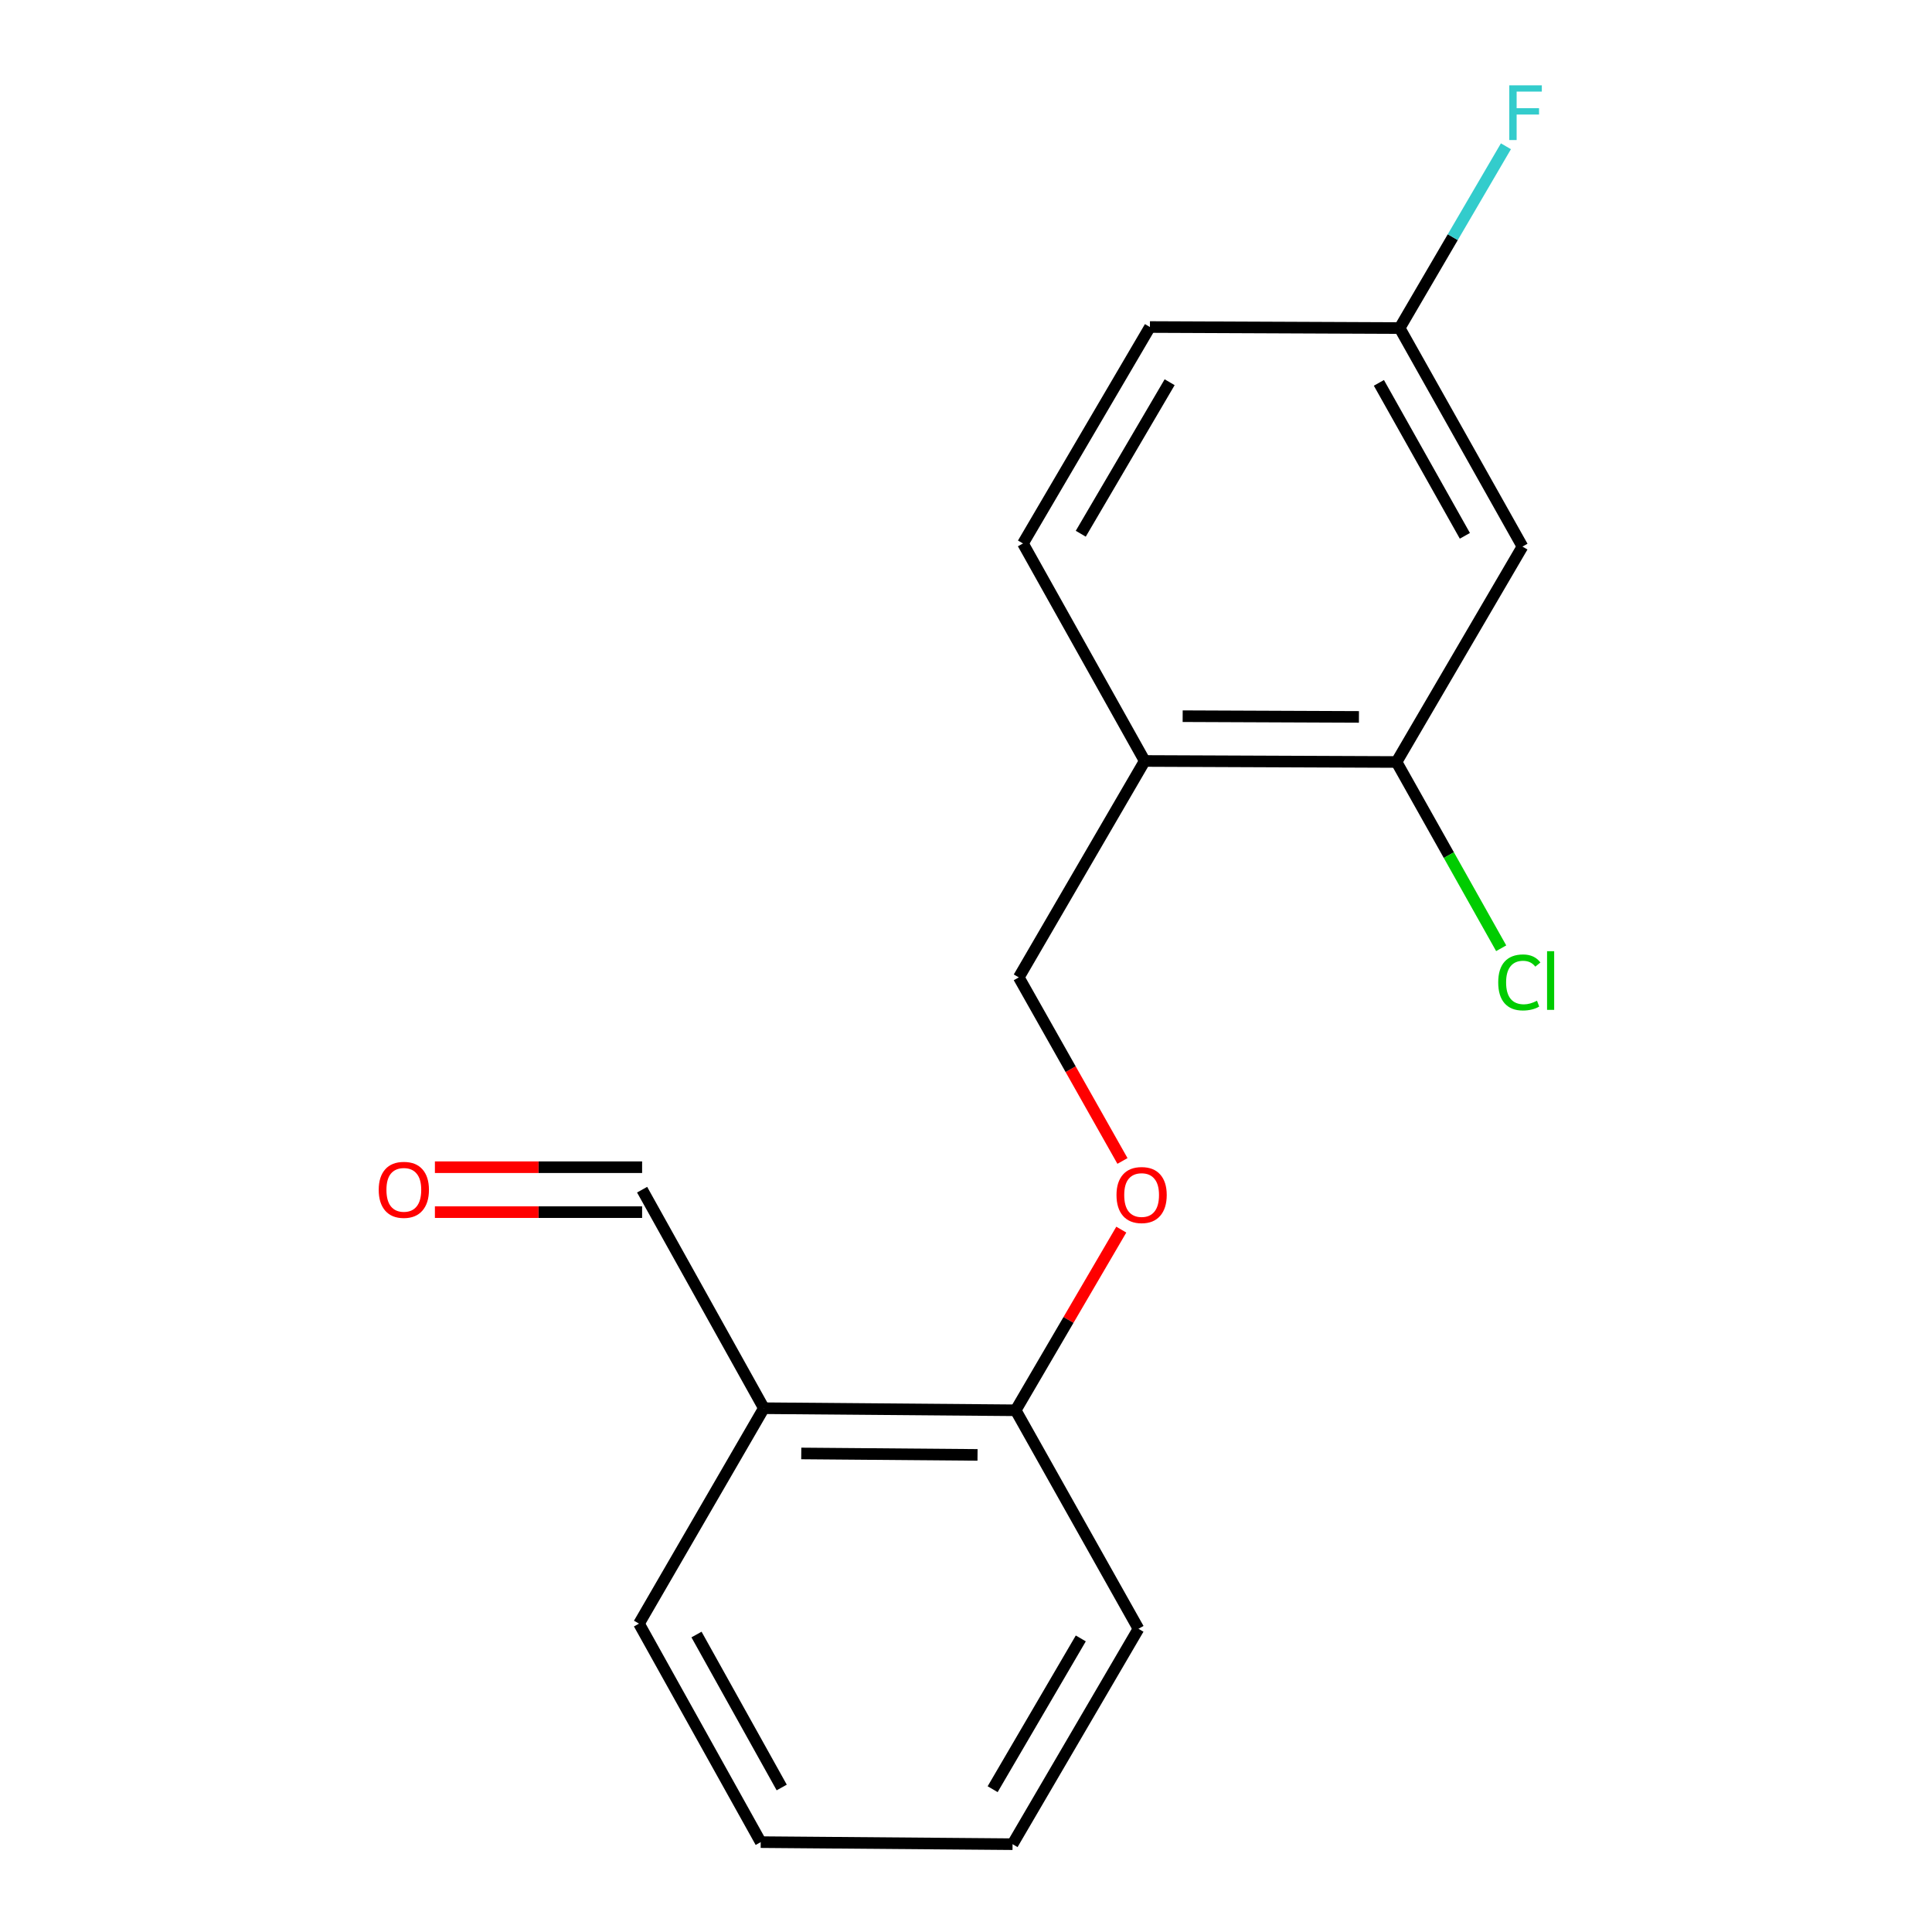 <?xml version='1.0' encoding='iso-8859-1'?>
<svg version='1.1' baseProfile='full'
              xmlns='http://www.w3.org/2000/svg'
                      xmlns:rdkit='http://www.rdkit.org/xml'
                      xmlns:xlink='http://www.w3.org/1999/xlink'
                  xml:space='preserve'
width='1000px' height='1000px' viewBox='0 0 1000 1000'>
<!-- END OF HEADER -->
<rect style='opacity:1.0;fill:#FFFFFF;stroke:none' width='1000' height='1000' x='0' y='0'> </rect>
<path class='bond-0' d='M 722.837,394.408 L 592.5,393.878' style='fill:none;fill-rule:evenodd;stroke:#000000;stroke-width:6px;stroke-linecap:butt;stroke-linejoin:miter;stroke-opacity:1' />
<path class='bond-0' d='M 703.381,371.07 L 612.145,370.699' style='fill:none;fill-rule:evenodd;stroke:#000000;stroke-width:6px;stroke-linecap:butt;stroke-linejoin:miter;stroke-opacity:1' />
<path class='bond-1' d='M 722.837,394.408 L 788.025,282.91' style='fill:none;fill-rule:evenodd;stroke:#000000;stroke-width:6px;stroke-linecap:butt;stroke-linejoin:miter;stroke-opacity:1' />
<path class='bond-10' d='M 722.837,394.408 L 749.924,442.612' style='fill:none;fill-rule:evenodd;stroke:#000000;stroke-width:6px;stroke-linecap:butt;stroke-linejoin:miter;stroke-opacity:1' />
<path class='bond-10' d='M 749.924,442.612 L 777.011,490.817' style='fill:none;fill-rule:evenodd;stroke:#00CC00;stroke-width:6px;stroke-linecap:butt;stroke-linejoin:miter;stroke-opacity:1' />
<path class='bond-5' d='M 592.5,393.878 L 527.325,505.892' style='fill:none;fill-rule:evenodd;stroke:#000000;stroke-width:6px;stroke-linecap:butt;stroke-linejoin:miter;stroke-opacity:1' />
<path class='bond-6' d='M 592.5,393.878 L 529.483,281.295' style='fill:none;fill-rule:evenodd;stroke:#000000;stroke-width:6px;stroke-linecap:butt;stroke-linejoin:miter;stroke-opacity:1' />
<path class='bond-9' d='M 788.025,282.91 L 724.452,169.81' style='fill:none;fill-rule:evenodd;stroke:#000000;stroke-width:6px;stroke-linecap:butt;stroke-linejoin:miter;stroke-opacity:1' />
<path class='bond-9' d='M 758.214,277.341 L 713.713,198.171' style='fill:none;fill-rule:evenodd;stroke:#000000;stroke-width:6px;stroke-linecap:butt;stroke-linejoin:miter;stroke-opacity:1' />
<path class='bond-2' d='M 395.373,728.888 L 525.71,729.961' style='fill:none;fill-rule:evenodd;stroke:#000000;stroke-width:6px;stroke-linecap:butt;stroke-linejoin:miter;stroke-opacity:1' />
<path class='bond-2' d='M 414.732,752.306 L 505.968,753.057' style='fill:none;fill-rule:evenodd;stroke:#000000;stroke-width:6px;stroke-linecap:butt;stroke-linejoin:miter;stroke-opacity:1' />
<path class='bond-7' d='M 395.373,728.888 L 332.356,615.775' style='fill:none;fill-rule:evenodd;stroke:#000000;stroke-width:6px;stroke-linecap:butt;stroke-linejoin:miter;stroke-opacity:1' />
<path class='bond-13' d='M 395.373,728.888 L 330.741,840.386' style='fill:none;fill-rule:evenodd;stroke:#000000;stroke-width:6px;stroke-linecap:butt;stroke-linejoin:miter;stroke-opacity:1' />
<path class='bond-3' d='M 580.986,600.911 L 554.155,553.402' style='fill:none;fill-rule:evenodd;stroke:#FF0000;stroke-width:6px;stroke-linecap:butt;stroke-linejoin:miter;stroke-opacity:1' />
<path class='bond-3' d='M 554.155,553.402 L 527.325,505.892' style='fill:none;fill-rule:evenodd;stroke:#000000;stroke-width:6px;stroke-linecap:butt;stroke-linejoin:miter;stroke-opacity:1' />
<path class='bond-4' d='M 580.381,636.452 L 553.045,683.206' style='fill:none;fill-rule:evenodd;stroke:#FF0000;stroke-width:6px;stroke-linecap:butt;stroke-linejoin:miter;stroke-opacity:1' />
<path class='bond-4' d='M 553.045,683.206 L 525.71,729.961' style='fill:none;fill-rule:evenodd;stroke:#000000;stroke-width:6px;stroke-linecap:butt;stroke-linejoin:miter;stroke-opacity:1' />
<path class='bond-14' d='M 525.71,729.961 L 589.27,843.061' style='fill:none;fill-rule:evenodd;stroke:#000000;stroke-width:6px;stroke-linecap:butt;stroke-linejoin:miter;stroke-opacity:1' />
<path class='bond-17' d='M 529.483,281.295 L 595.201,169.267' style='fill:none;fill-rule:evenodd;stroke:#000000;stroke-width:6px;stroke-linecap:butt;stroke-linejoin:miter;stroke-opacity:1' />
<path class='bond-17' d='M 559.402,276.259 L 605.404,197.839' style='fill:none;fill-rule:evenodd;stroke:#000000;stroke-width:6px;stroke-linecap:butt;stroke-linejoin:miter;stroke-opacity:1' />
<path class='bond-8' d='M 332.356,604.146 L 278.731,604.146' style='fill:none;fill-rule:evenodd;stroke:#000000;stroke-width:6px;stroke-linecap:butt;stroke-linejoin:miter;stroke-opacity:1' />
<path class='bond-8' d='M 278.731,604.146 L 225.105,604.146' style='fill:none;fill-rule:evenodd;stroke:#FF0000;stroke-width:6px;stroke-linecap:butt;stroke-linejoin:miter;stroke-opacity:1' />
<path class='bond-8' d='M 332.356,627.404 L 278.731,627.404' style='fill:none;fill-rule:evenodd;stroke:#000000;stroke-width:6px;stroke-linecap:butt;stroke-linejoin:miter;stroke-opacity:1' />
<path class='bond-8' d='M 278.731,627.404 L 225.105,627.404' style='fill:none;fill-rule:evenodd;stroke:#FF0000;stroke-width:6px;stroke-linecap:butt;stroke-linejoin:miter;stroke-opacity:1' />
<path class='bond-11' d='M 724.452,169.81 L 595.201,169.267' style='fill:none;fill-rule:evenodd;stroke:#000000;stroke-width:6px;stroke-linecap:butt;stroke-linejoin:miter;stroke-opacity:1' />
<path class='bond-12' d='M 724.452,169.81 L 751.957,122.761' style='fill:none;fill-rule:evenodd;stroke:#000000;stroke-width:6px;stroke-linecap:butt;stroke-linejoin:miter;stroke-opacity:1' />
<path class='bond-12' d='M 751.957,122.761 L 779.462,75.713' style='fill:none;fill-rule:evenodd;stroke:#33CCCC;stroke-width:6px;stroke-linecap:butt;stroke-linejoin:miter;stroke-opacity:1' />
<path class='bond-18' d='M 330.741,840.386 L 393.745,953.486' style='fill:none;fill-rule:evenodd;stroke:#000000;stroke-width:6px;stroke-linecap:butt;stroke-linejoin:miter;stroke-opacity:1' />
<path class='bond-18' d='M 360.51,846.032 L 404.613,925.202' style='fill:none;fill-rule:evenodd;stroke:#000000;stroke-width:6px;stroke-linecap:butt;stroke-linejoin:miter;stroke-opacity:1' />
<path class='bond-16' d='M 589.27,843.061 L 524.095,954.545' style='fill:none;fill-rule:evenodd;stroke:#000000;stroke-width:6px;stroke-linecap:butt;stroke-linejoin:miter;stroke-opacity:1' />
<path class='bond-16' d='M 559.415,848.045 L 513.792,926.084' style='fill:none;fill-rule:evenodd;stroke:#000000;stroke-width:6px;stroke-linecap:butt;stroke-linejoin:miter;stroke-opacity:1' />
<path class='bond-15' d='M 393.745,953.486 L 524.095,954.545' style='fill:none;fill-rule:evenodd;stroke:#000000;stroke-width:6px;stroke-linecap:butt;stroke-linejoin:miter;stroke-opacity:1' />
<path  class='atom-4' d='M 577.898 618.543
Q 577.898 611.743, 581.258 607.943
Q 584.618 604.143, 590.898 604.143
Q 597.178 604.143, 600.538 607.943
Q 603.898 611.743, 603.898 618.543
Q 603.898 625.423, 600.498 629.343
Q 597.098 633.223, 590.898 633.223
Q 584.658 633.223, 581.258 629.343
Q 577.898 625.463, 577.898 618.543
M 590.898 630.023
Q 595.218 630.023, 597.538 627.143
Q 599.898 624.223, 599.898 618.543
Q 599.898 612.983, 597.538 610.183
Q 595.218 607.343, 590.898 607.343
Q 586.578 607.343, 584.218 610.143
Q 581.898 612.943, 581.898 618.543
Q 581.898 624.263, 584.218 627.143
Q 586.578 630.023, 590.898 630.023
' fill='#FF0000'/>
<path  class='atom-9' d='M 196.022 615.855
Q 196.022 609.055, 199.382 605.255
Q 202.742 601.455, 209.022 601.455
Q 215.302 601.455, 218.662 605.255
Q 222.022 609.055, 222.022 615.855
Q 222.022 622.735, 218.622 626.655
Q 215.222 630.535, 209.022 630.535
Q 202.782 630.535, 199.382 626.655
Q 196.022 622.775, 196.022 615.855
M 209.022 627.335
Q 213.342 627.335, 215.662 624.455
Q 218.022 621.535, 218.022 615.855
Q 218.022 610.295, 215.662 607.495
Q 213.342 604.655, 209.022 604.655
Q 204.702 604.655, 202.342 607.455
Q 200.022 610.255, 200.022 615.855
Q 200.022 621.575, 202.342 624.455
Q 204.702 627.335, 209.022 627.335
' fill='#FF0000'/>
<path  class='atom-11' d='M 775.477 508.5
Q 775.477 501.46, 778.757 497.78
Q 782.077 494.06, 788.357 494.06
Q 794.197 494.06, 797.317 498.18
L 794.677 500.34
Q 792.397 497.34, 788.357 497.34
Q 784.077 497.34, 781.797 500.22
Q 779.557 503.06, 779.557 508.5
Q 779.557 514.1, 781.877 516.98
Q 784.237 519.86, 788.797 519.86
Q 791.917 519.86, 795.557 517.98
L 796.677 520.98
Q 795.197 521.94, 792.957 522.5
Q 790.717 523.06, 788.237 523.06
Q 782.077 523.06, 778.757 519.3
Q 775.477 515.54, 775.477 508.5
' fill='#00CC00'/>
<path  class='atom-11' d='M 800.757 492.34
L 804.437 492.34
L 804.437 522.7
L 800.757 522.7
L 800.757 492.34
' fill='#00CC00'/>
<path  class='atom-13' d='M 781.207 44.165
L 798.047 44.165
L 798.047 47.405
L 785.007 47.405
L 785.007 56.005
L 796.607 56.005
L 796.607 59.285
L 785.007 59.285
L 785.007 72.485
L 781.207 72.485
L 781.207 44.165
' fill='#33CCCC'/>
</svg>
